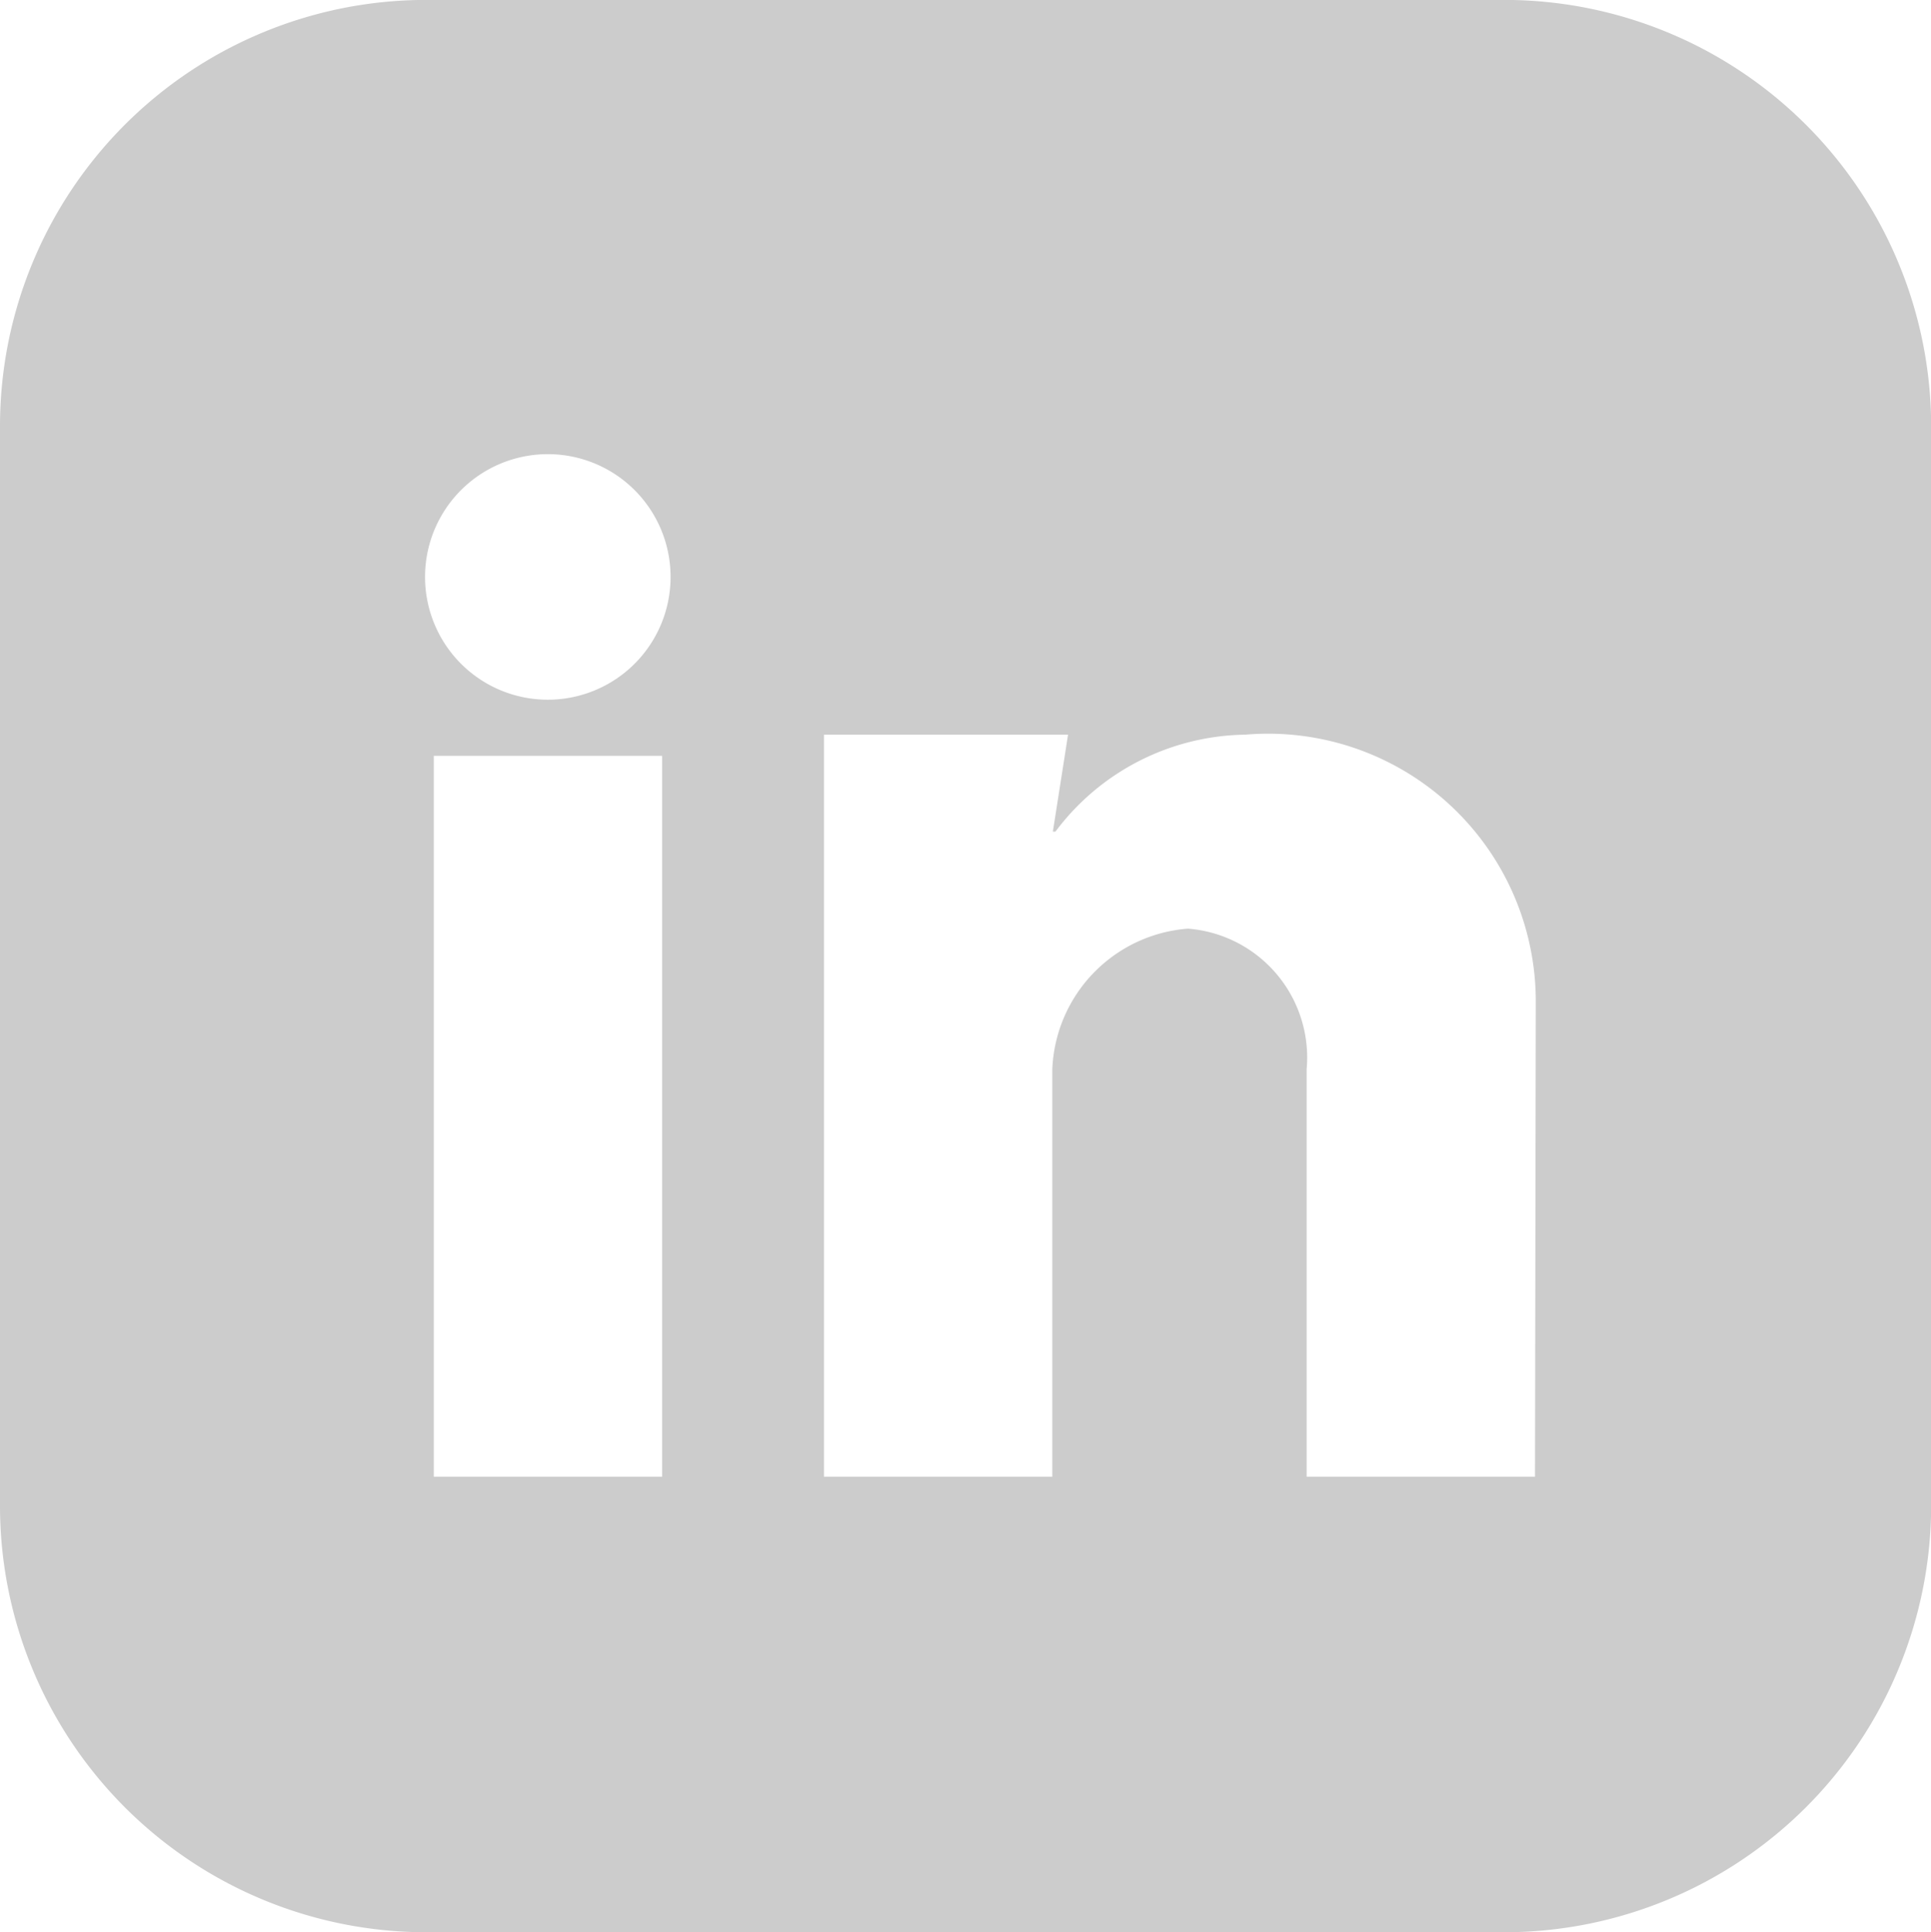 <svg xmlns="http://www.w3.org/2000/svg" width="24.523" height="24.535" viewBox="0 0 24.523 24.535"><g transform="translate(-15395.357 -1644.006)"><path d="M1283.636,8248.106h-13.725a5.412,5.412,0,0,0-5.4,5.4v13.726a5.415,5.415,0,0,0,5.4,5.411h13.725a5.423,5.423,0,0,0,5.4-5.411V8253.5A5.42,5.42,0,0,0,1283.636,8248.106Zm-10.716,18.752h-2.9v-9.153h2.9Zm-1.451-9.866a1.559,1.559,0,1,1,1.558-1.559A1.559,1.559,0,0,1,1271.469,8256.992Zm12.536,9.866h-2.9v-5.175a1.642,1.642,0,0,0-1.508-1.784,1.866,1.866,0,0,0-1.722,1.784v5.175h-2.9v-9.422h3.1l-.193,1.231h.033a3.06,3.06,0,0,1,2.41-1.231,3.4,3.4,0,0,1,3.69,3.391Z" transform="translate(14130.846 -6604.101)" fill="#ccc"/></g></svg>